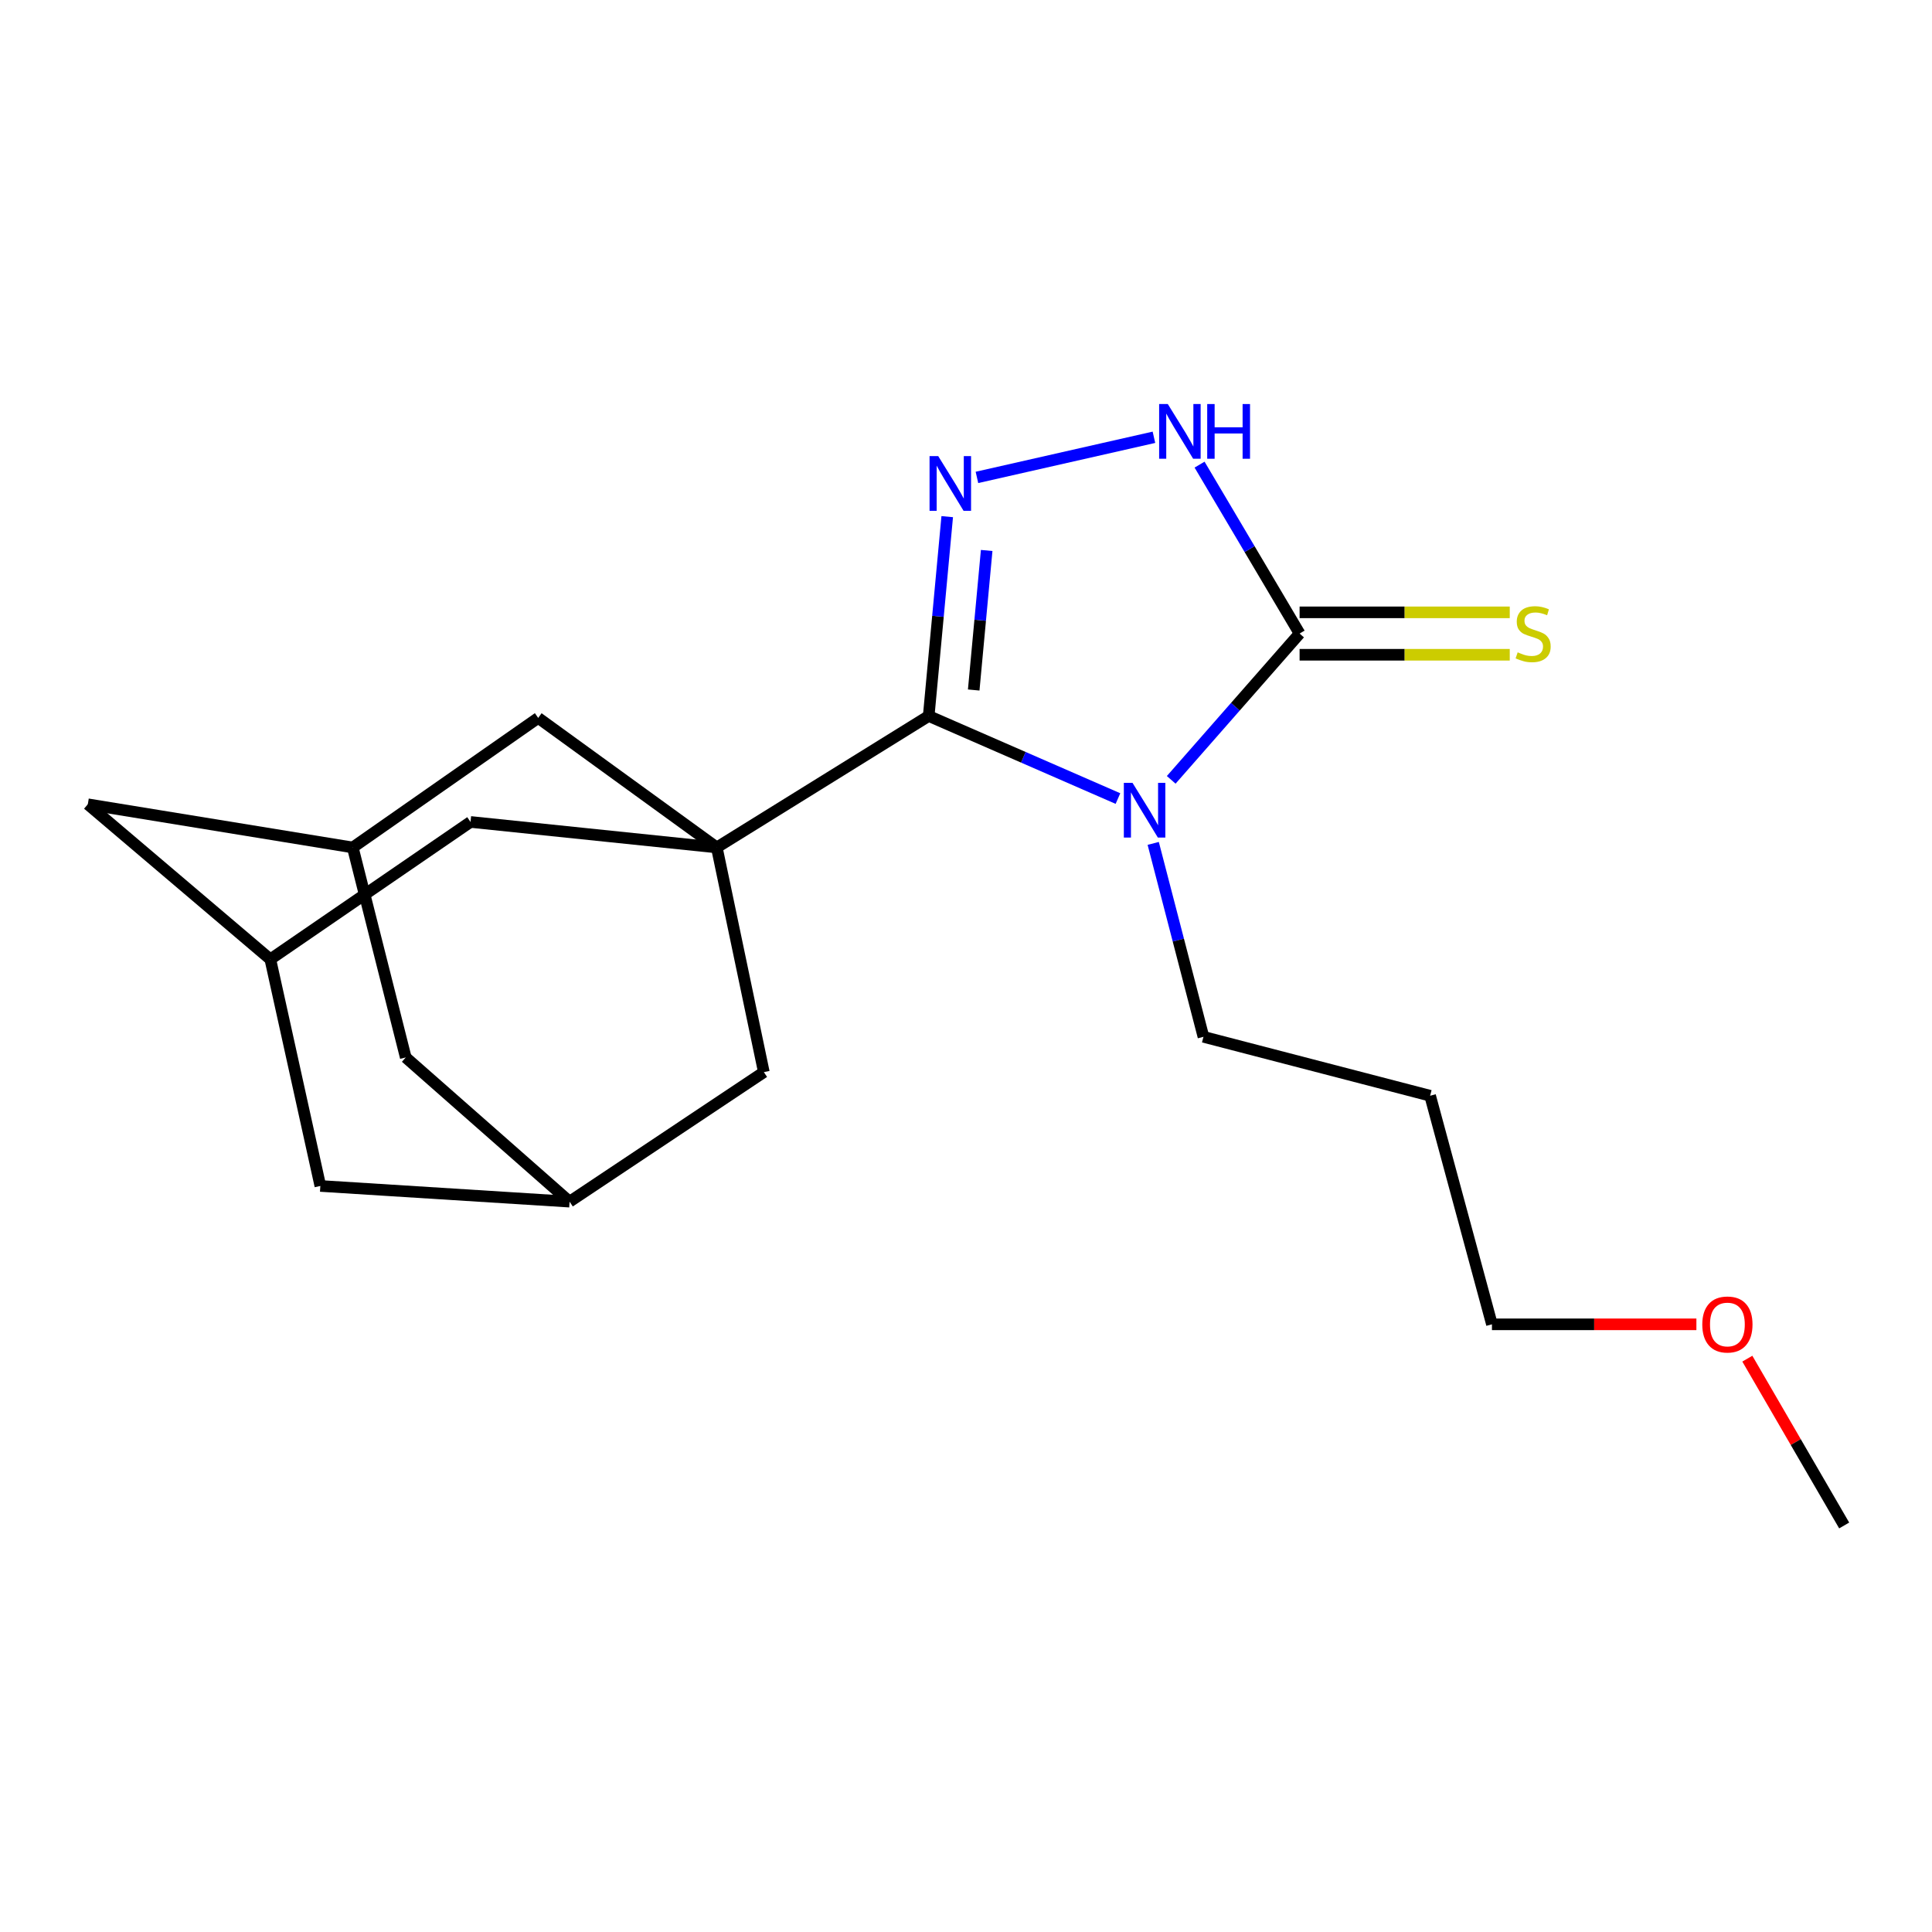 <?xml version='1.0' encoding='iso-8859-1'?>
<svg version='1.1' baseProfile='full'
              xmlns='http://www.w3.org/2000/svg'
                      xmlns:rdkit='http://www.rdkit.org/xml'
                      xmlns:xlink='http://www.w3.org/1999/xlink'
                  xml:space='preserve'
width='1000px' height='1000px' viewBox='0 0 1000 1000'>
<!-- END OF HEADER -->
<rect style='opacity:1.0;fill:#FFFFFF;stroke:none' width='1000' height='1000' x='0' y='0'> </rect>
<path class='bond-0' d='M 578.651,413.335 L 529.672,391.963' style='fill:none;fill-rule:evenodd;stroke:#0000FF;stroke-width:6px;stroke-linecap:butt;stroke-linejoin:miter;stroke-opacity:1' />
<path class='bond-0' d='M 529.672,391.963 L 480.693,370.59' style='fill:none;fill-rule:evenodd;stroke:#000000;stroke-width:6px;stroke-linecap:butt;stroke-linejoin:miter;stroke-opacity:1' />
<path class='bond-3' d='M 606.219,403.648 L 639.444,365.787' style='fill:none;fill-rule:evenodd;stroke:#0000FF;stroke-width:6px;stroke-linecap:butt;stroke-linejoin:miter;stroke-opacity:1' />
<path class='bond-3' d='M 639.444,365.787 L 672.668,327.926' style='fill:none;fill-rule:evenodd;stroke:#000000;stroke-width:6px;stroke-linecap:butt;stroke-linejoin:miter;stroke-opacity:1' />
<path class='bond-12' d='M 596.903,436.542 L 609.904,486.601' style='fill:none;fill-rule:evenodd;stroke:#0000FF;stroke-width:6px;stroke-linecap:butt;stroke-linejoin:miter;stroke-opacity:1' />
<path class='bond-12' d='M 609.904,486.601 L 622.906,536.66' style='fill:none;fill-rule:evenodd;stroke:#000000;stroke-width:6px;stroke-linecap:butt;stroke-linejoin:miter;stroke-opacity:1' />
<path class='bond-1' d='M 480.693,370.59 L 371.008,438.647' style='fill:none;fill-rule:evenodd;stroke:#000000;stroke-width:6px;stroke-linecap:butt;stroke-linejoin:miter;stroke-opacity:1' />
<path class='bond-2' d='M 480.693,370.59 L 485.487,319.002' style='fill:none;fill-rule:evenodd;stroke:#000000;stroke-width:6px;stroke-linecap:butt;stroke-linejoin:miter;stroke-opacity:1' />
<path class='bond-2' d='M 485.487,319.002 L 490.28,267.415' style='fill:none;fill-rule:evenodd;stroke:#0000FF;stroke-width:6px;stroke-linecap:butt;stroke-linejoin:miter;stroke-opacity:1' />
<path class='bond-2' d='M 503.991,357.145 L 507.346,321.034' style='fill:none;fill-rule:evenodd;stroke:#000000;stroke-width:6px;stroke-linecap:butt;stroke-linejoin:miter;stroke-opacity:1' />
<path class='bond-2' d='M 507.346,321.034 L 510.702,284.923' style='fill:none;fill-rule:evenodd;stroke:#0000FF;stroke-width:6px;stroke-linecap:butt;stroke-linejoin:miter;stroke-opacity:1' />
<path class='bond-5' d='M 371.008,438.647 L 395.365,554.93' style='fill:none;fill-rule:evenodd;stroke:#000000;stroke-width:6px;stroke-linecap:butt;stroke-linejoin:miter;stroke-opacity:1' />
<path class='bond-6' d='M 371.008,438.647 L 243.541,425.438' style='fill:none;fill-rule:evenodd;stroke:#000000;stroke-width:6px;stroke-linecap:butt;stroke-linejoin:miter;stroke-opacity:1' />
<path class='bond-7' d='M 371.008,438.647 L 278.569,371.59' style='fill:none;fill-rule:evenodd;stroke:#000000;stroke-width:6px;stroke-linecap:butt;stroke-linejoin:miter;stroke-opacity:1' />
<path class='bond-20' d='M 505.663,247.107 L 597.276,226.336' style='fill:none;fill-rule:evenodd;stroke:#0000FF;stroke-width:6px;stroke-linecap:butt;stroke-linejoin:miter;stroke-opacity:1' />
<path class='bond-4' d='M 672.668,327.926 L 646.781,284.208' style='fill:none;fill-rule:evenodd;stroke:#000000;stroke-width:6px;stroke-linecap:butt;stroke-linejoin:miter;stroke-opacity:1' />
<path class='bond-4' d='M 646.781,284.208 L 620.894,240.491' style='fill:none;fill-rule:evenodd;stroke:#0000FF;stroke-width:6px;stroke-linecap:butt;stroke-linejoin:miter;stroke-opacity:1' />
<path class='bond-8' d='M 672.668,338.903 L 727.058,338.903' style='fill:none;fill-rule:evenodd;stroke:#000000;stroke-width:6px;stroke-linecap:butt;stroke-linejoin:miter;stroke-opacity:1' />
<path class='bond-8' d='M 727.058,338.903 L 781.447,338.903' style='fill:none;fill-rule:evenodd;stroke:#CCCC00;stroke-width:6px;stroke-linecap:butt;stroke-linejoin:miter;stroke-opacity:1' />
<path class='bond-8' d='M 672.668,316.949 L 727.058,316.949' style='fill:none;fill-rule:evenodd;stroke:#000000;stroke-width:6px;stroke-linecap:butt;stroke-linejoin:miter;stroke-opacity:1' />
<path class='bond-8' d='M 727.058,316.949 L 781.447,316.949' style='fill:none;fill-rule:evenodd;stroke:#CCCC00;stroke-width:6px;stroke-linecap:butt;stroke-linejoin:miter;stroke-opacity:1' />
<path class='bond-10' d='M 395.365,554.93 L 294.815,621.975' style='fill:none;fill-rule:evenodd;stroke:#000000;stroke-width:6px;stroke-linecap:butt;stroke-linejoin:miter;stroke-opacity:1' />
<path class='bond-9' d='M 243.541,425.438 L 139.918,496.533' style='fill:none;fill-rule:evenodd;stroke:#000000;stroke-width:6px;stroke-linecap:butt;stroke-linejoin:miter;stroke-opacity:1' />
<path class='bond-11' d='M 278.569,371.59 L 182.594,438.647' style='fill:none;fill-rule:evenodd;stroke:#000000;stroke-width:6px;stroke-linecap:butt;stroke-linejoin:miter;stroke-opacity:1' />
<path class='bond-15' d='M 139.918,496.533 L 165.811,613.852' style='fill:none;fill-rule:evenodd;stroke:#000000;stroke-width:6px;stroke-linecap:butt;stroke-linejoin:miter;stroke-opacity:1' />
<path class='bond-22' d='M 139.918,496.533 L 45.455,416.291' style='fill:none;fill-rule:evenodd;stroke:#000000;stroke-width:6px;stroke-linecap:butt;stroke-linejoin:miter;stroke-opacity:1' />
<path class='bond-21' d='M 294.815,621.975 L 210.012,547.332' style='fill:none;fill-rule:evenodd;stroke:#000000;stroke-width:6px;stroke-linecap:butt;stroke-linejoin:miter;stroke-opacity:1' />
<path class='bond-23' d='M 294.815,621.975 L 165.811,613.852' style='fill:none;fill-rule:evenodd;stroke:#000000;stroke-width:6px;stroke-linecap:butt;stroke-linejoin:miter;stroke-opacity:1' />
<path class='bond-13' d='M 182.594,438.647 L 45.455,416.291' style='fill:none;fill-rule:evenodd;stroke:#000000;stroke-width:6px;stroke-linecap:butt;stroke-linejoin:miter;stroke-opacity:1' />
<path class='bond-14' d='M 182.594,438.647 L 210.012,547.332' style='fill:none;fill-rule:evenodd;stroke:#000000;stroke-width:6px;stroke-linecap:butt;stroke-linejoin:miter;stroke-opacity:1' />
<path class='bond-16' d='M 622.906,536.66 L 740.226,567.151' style='fill:none;fill-rule:evenodd;stroke:#000000;stroke-width:6px;stroke-linecap:butt;stroke-linejoin:miter;stroke-opacity:1' />
<path class='bond-18' d='M 740.226,567.151 L 772.23,685.471' style='fill:none;fill-rule:evenodd;stroke:#000000;stroke-width:6px;stroke-linecap:butt;stroke-linejoin:miter;stroke-opacity:1' />
<path class='bond-17' d='M 878.052,685.471 L 825.141,685.471' style='fill:none;fill-rule:evenodd;stroke:#FF0000;stroke-width:6px;stroke-linecap:butt;stroke-linejoin:miter;stroke-opacity:1' />
<path class='bond-17' d='M 825.141,685.471 L 772.23,685.471' style='fill:none;fill-rule:evenodd;stroke:#000000;stroke-width:6px;stroke-linecap:butt;stroke-linejoin:miter;stroke-opacity:1' />
<path class='bond-19' d='M 904.416,703.241 L 929.481,746.411' style='fill:none;fill-rule:evenodd;stroke:#FF0000;stroke-width:6px;stroke-linecap:butt;stroke-linejoin:miter;stroke-opacity:1' />
<path class='bond-19' d='M 929.481,746.411 L 954.545,789.582' style='fill:none;fill-rule:evenodd;stroke:#000000;stroke-width:6px;stroke-linecap:butt;stroke-linejoin:miter;stroke-opacity:1' />
<path  class='atom-0' d='M 586.179 405.192
L 595.459 420.192
Q 596.379 421.672, 597.859 424.352
Q 599.339 427.032, 599.419 427.192
L 599.419 405.192
L 603.179 405.192
L 603.179 433.512
L 599.299 433.512
L 589.339 417.112
Q 588.179 415.192, 586.939 412.992
Q 585.739 410.792, 585.379 410.112
L 585.379 433.512
L 581.699 433.512
L 581.699 405.192
L 586.179 405.192
' fill='#0000FF'/>
<path  class='atom-3' d='M 485.617 236.073
L 494.897 251.073
Q 495.817 252.553, 497.297 255.233
Q 498.777 257.913, 498.857 258.073
L 498.857 236.073
L 502.617 236.073
L 502.617 264.393
L 498.737 264.393
L 488.777 247.993
Q 487.617 246.073, 486.377 243.873
Q 485.177 241.673, 484.817 240.993
L 484.817 264.393
L 481.137 264.393
L 481.137 236.073
L 485.617 236.073
' fill='#0000FF'/>
<path  class='atom-5' d='M 604.449 209.131
L 613.729 224.131
Q 614.649 225.611, 616.129 228.291
Q 617.609 230.971, 617.689 231.131
L 617.689 209.131
L 621.449 209.131
L 621.449 237.451
L 617.569 237.451
L 607.609 221.051
Q 606.449 219.131, 605.209 216.931
Q 604.009 214.731, 603.649 214.051
L 603.649 237.451
L 599.969 237.451
L 599.969 209.131
L 604.449 209.131
' fill='#0000FF'/>
<path  class='atom-5' d='M 624.849 209.131
L 628.689 209.131
L 628.689 221.171
L 643.169 221.171
L 643.169 209.131
L 647.009 209.131
L 647.009 237.451
L 643.169 237.451
L 643.169 224.371
L 628.689 224.371
L 628.689 237.451
L 624.849 237.451
L 624.849 209.131
' fill='#0000FF'/>
<path  class='atom-9' d='M 785.549 337.646
Q 785.869 337.766, 787.189 338.326
Q 788.509 338.886, 789.949 339.246
Q 791.429 339.566, 792.869 339.566
Q 795.549 339.566, 797.109 338.286
Q 798.669 336.966, 798.669 334.686
Q 798.669 333.126, 797.869 332.166
Q 797.109 331.206, 795.909 330.686
Q 794.709 330.166, 792.709 329.566
Q 790.189 328.806, 788.669 328.086
Q 787.189 327.366, 786.109 325.846
Q 785.069 324.326, 785.069 321.766
Q 785.069 318.206, 787.469 316.006
Q 789.909 313.806, 794.709 313.806
Q 797.989 313.806, 801.709 315.366
L 800.789 318.446
Q 797.389 317.046, 794.829 317.046
Q 792.069 317.046, 790.549 318.206
Q 789.029 319.326, 789.069 321.286
Q 789.069 322.806, 789.829 323.726
Q 790.629 324.646, 791.749 325.166
Q 792.909 325.686, 794.829 326.286
Q 797.389 327.086, 798.909 327.886
Q 800.429 328.686, 801.509 330.326
Q 802.629 331.926, 802.629 334.686
Q 802.629 338.606, 799.989 340.726
Q 797.389 342.806, 793.029 342.806
Q 790.509 342.806, 788.589 342.246
Q 786.709 341.726, 784.469 340.806
L 785.549 337.646
' fill='#CCCC00'/>
<path  class='atom-18' d='M 881.099 685.551
Q 881.099 678.751, 884.459 674.951
Q 887.819 671.151, 894.099 671.151
Q 900.379 671.151, 903.739 674.951
Q 907.099 678.751, 907.099 685.551
Q 907.099 692.431, 903.699 696.351
Q 900.299 700.231, 894.099 700.231
Q 887.859 700.231, 884.459 696.351
Q 881.099 692.471, 881.099 685.551
M 894.099 697.031
Q 898.419 697.031, 900.739 694.151
Q 903.099 691.231, 903.099 685.551
Q 903.099 679.991, 900.739 677.191
Q 898.419 674.351, 894.099 674.351
Q 889.779 674.351, 887.419 677.151
Q 885.099 679.951, 885.099 685.551
Q 885.099 691.271, 887.419 694.151
Q 889.779 697.031, 894.099 697.031
' fill='#FF0000'/>
</svg>
